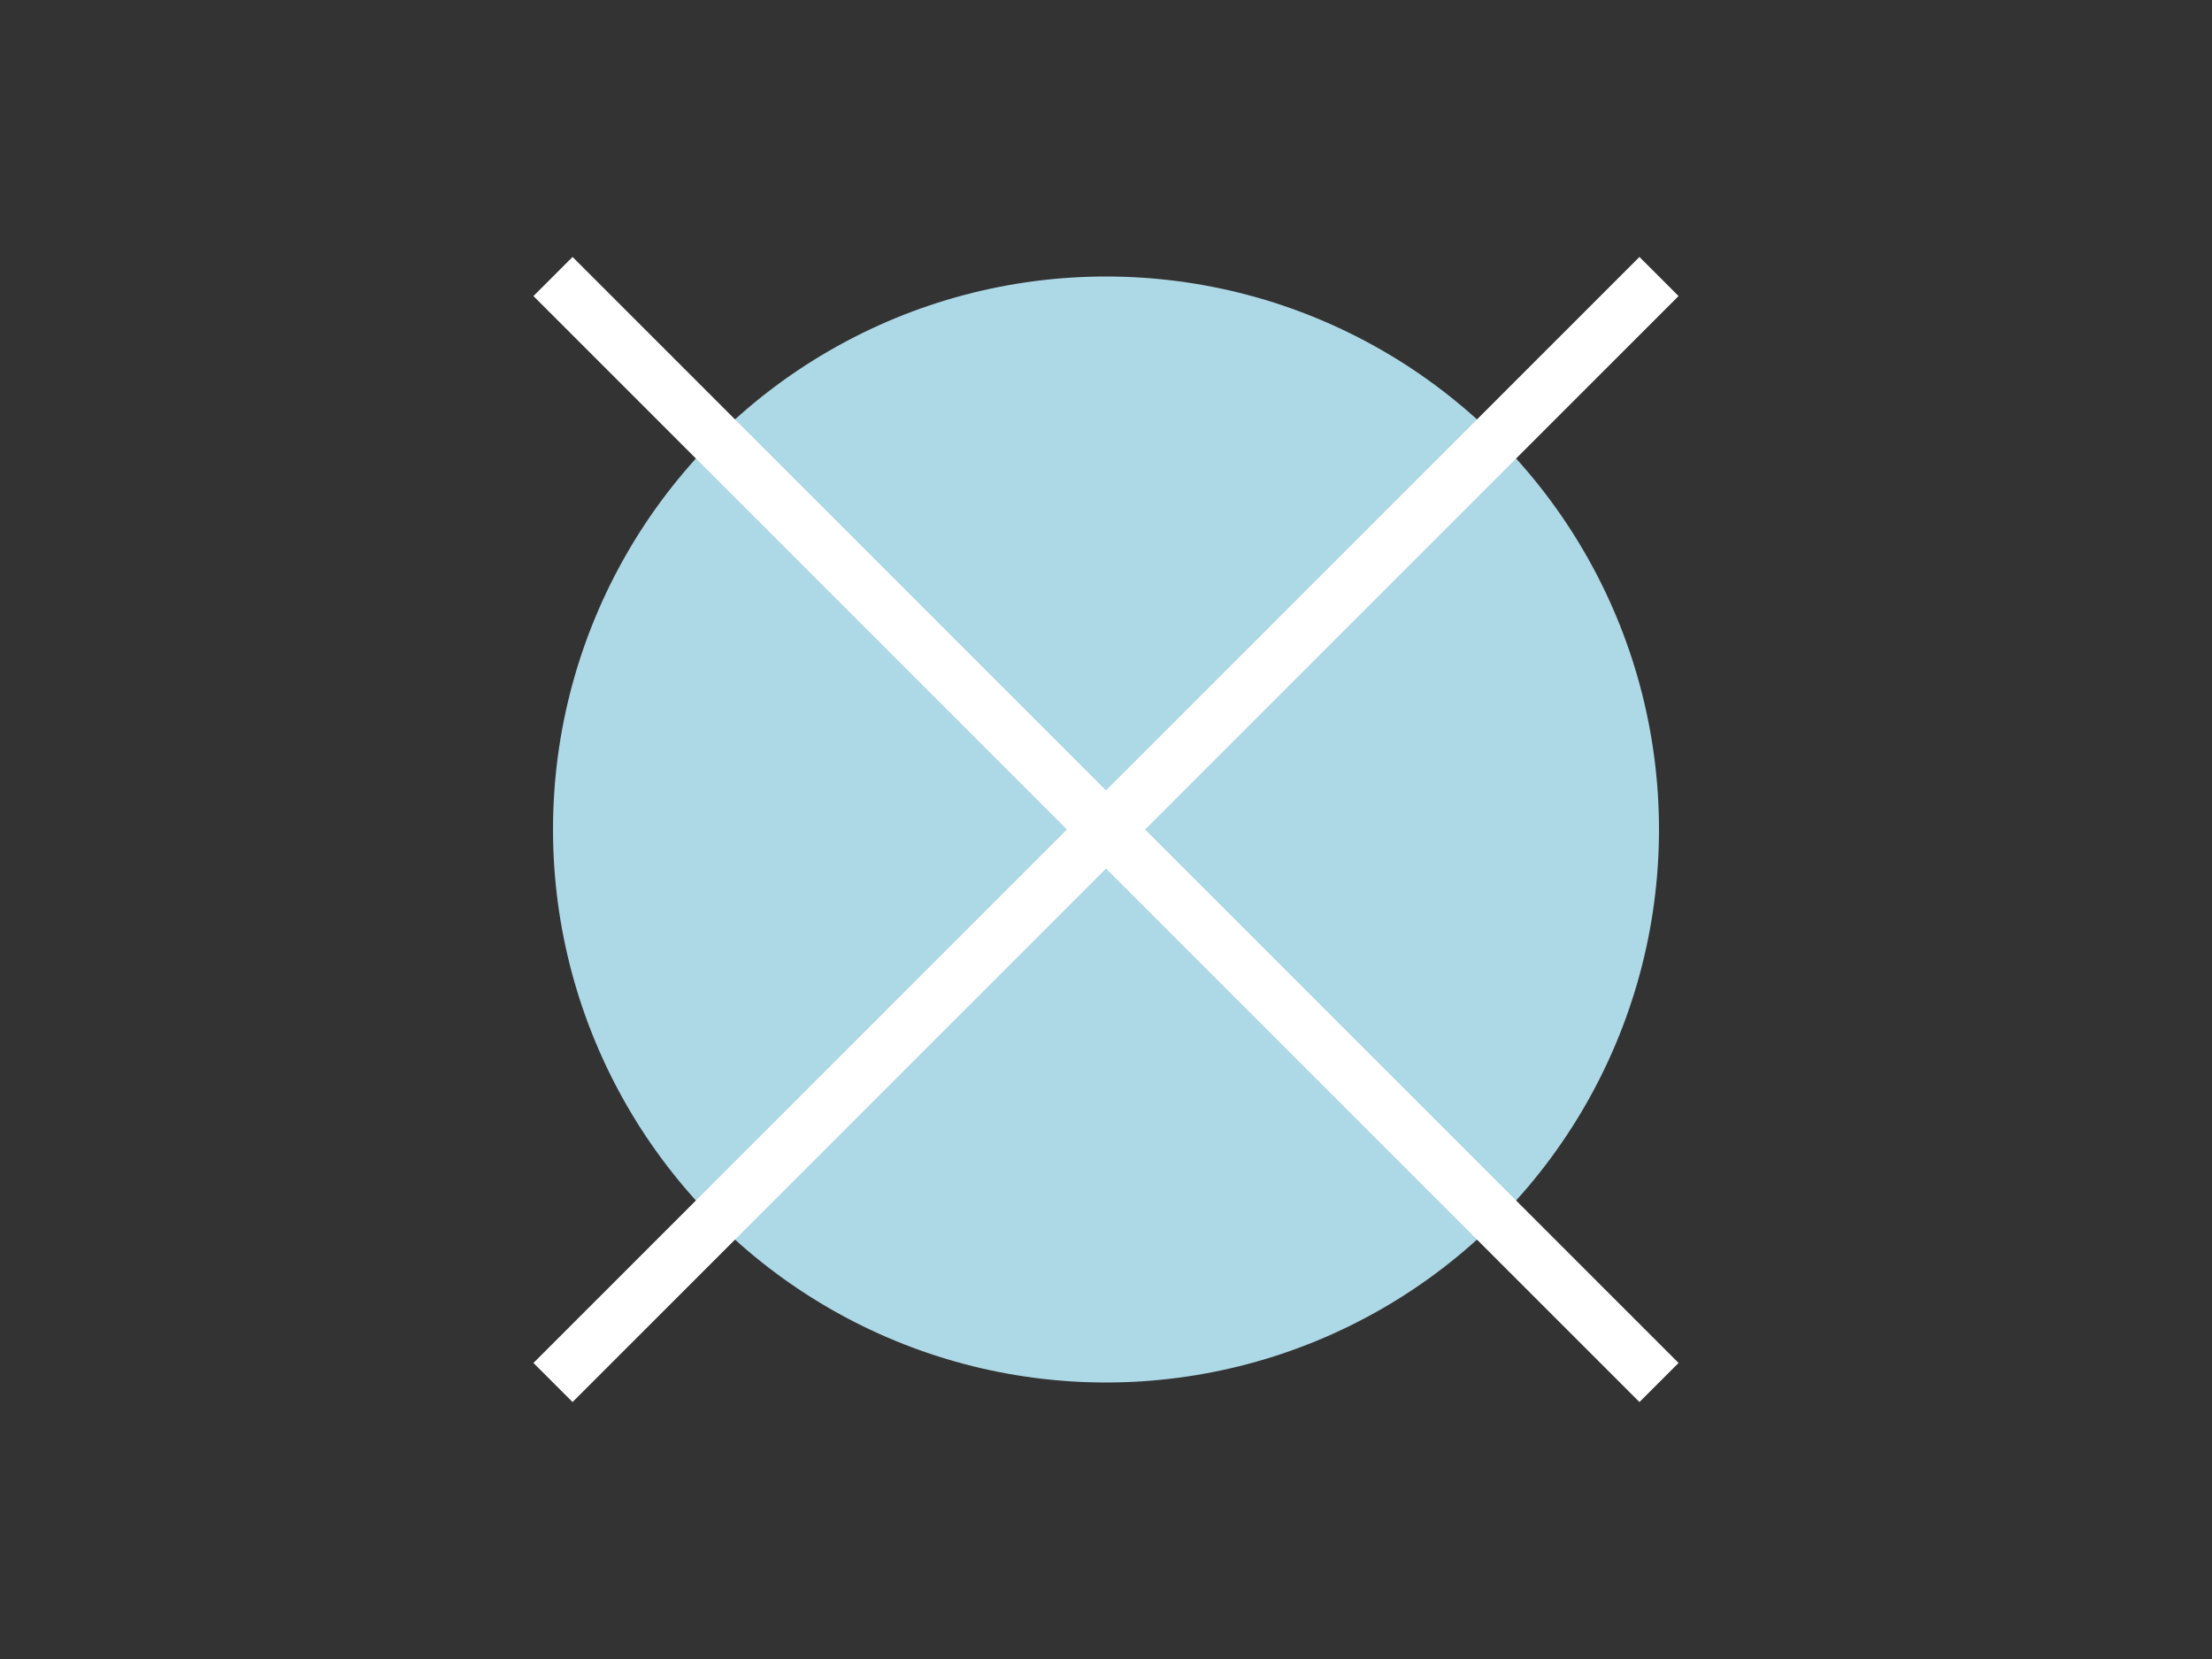 <svg xmlns="http://www.w3.org/2000/svg" width="200" height="150" viewBox="0 0 200 150">
  <rect x="0" y="0" width="200" height="150" fill="#333333" stroke="none"/>
  <circle cx="100" cy="75" r="50" fill="#add8e6" />
  <line x1="50" y1="25" x2="150" y2="125" stroke="white" stroke-width="5" />
  <line x1="150" y1="25" x2="50" y2="125" stroke="white" stroke-width="5" />
</svg>
